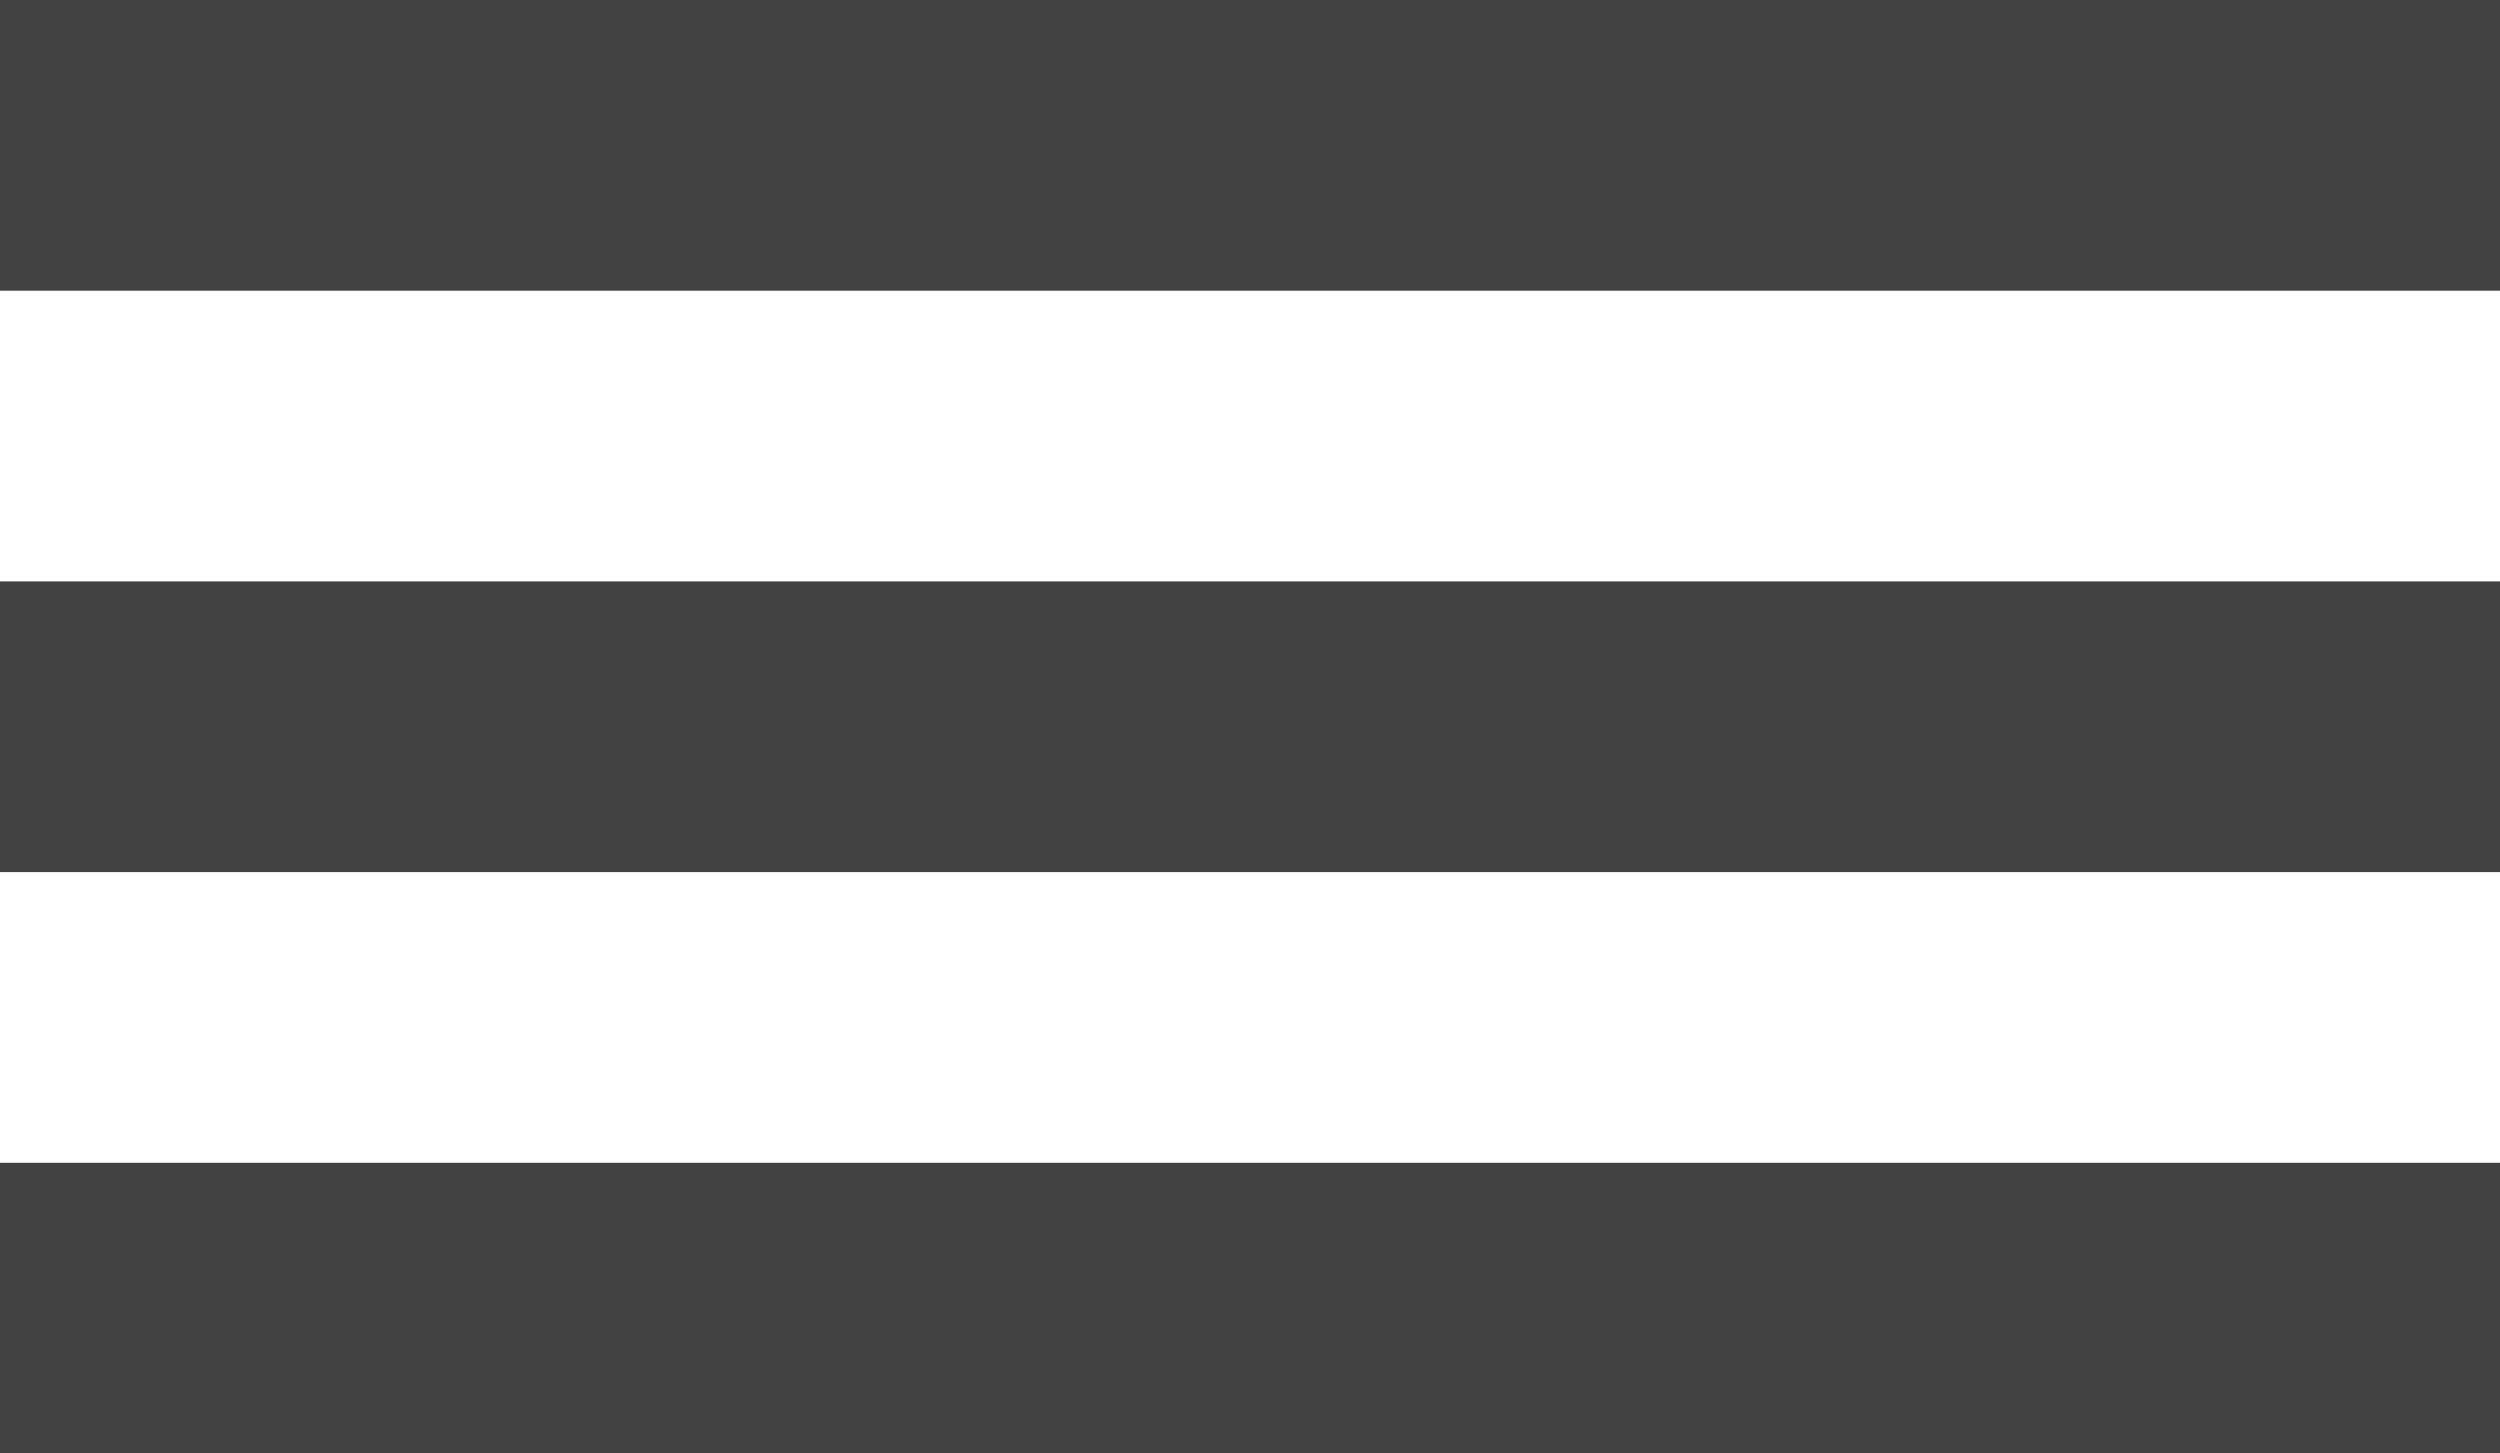 <?xml version="1.0" encoding="UTF-8"?> <svg xmlns="http://www.w3.org/2000/svg" width="43" height="25" viewBox="0 0 43 25" fill="none"><g clip-path="url(#clip0_1198_1165)"><path d="M43 0H0V5H43V0Z" fill="#414141"></path><path d="M43 10H0V15H43V10Z" fill="#414141"></path><path d="M43 20H0V25H43V20Z" fill="#414141"></path></g><defs><clipPath id="clip0_1198_1165"><rect width="43" height="25" fill="white"></rect></clipPath></defs></svg> 